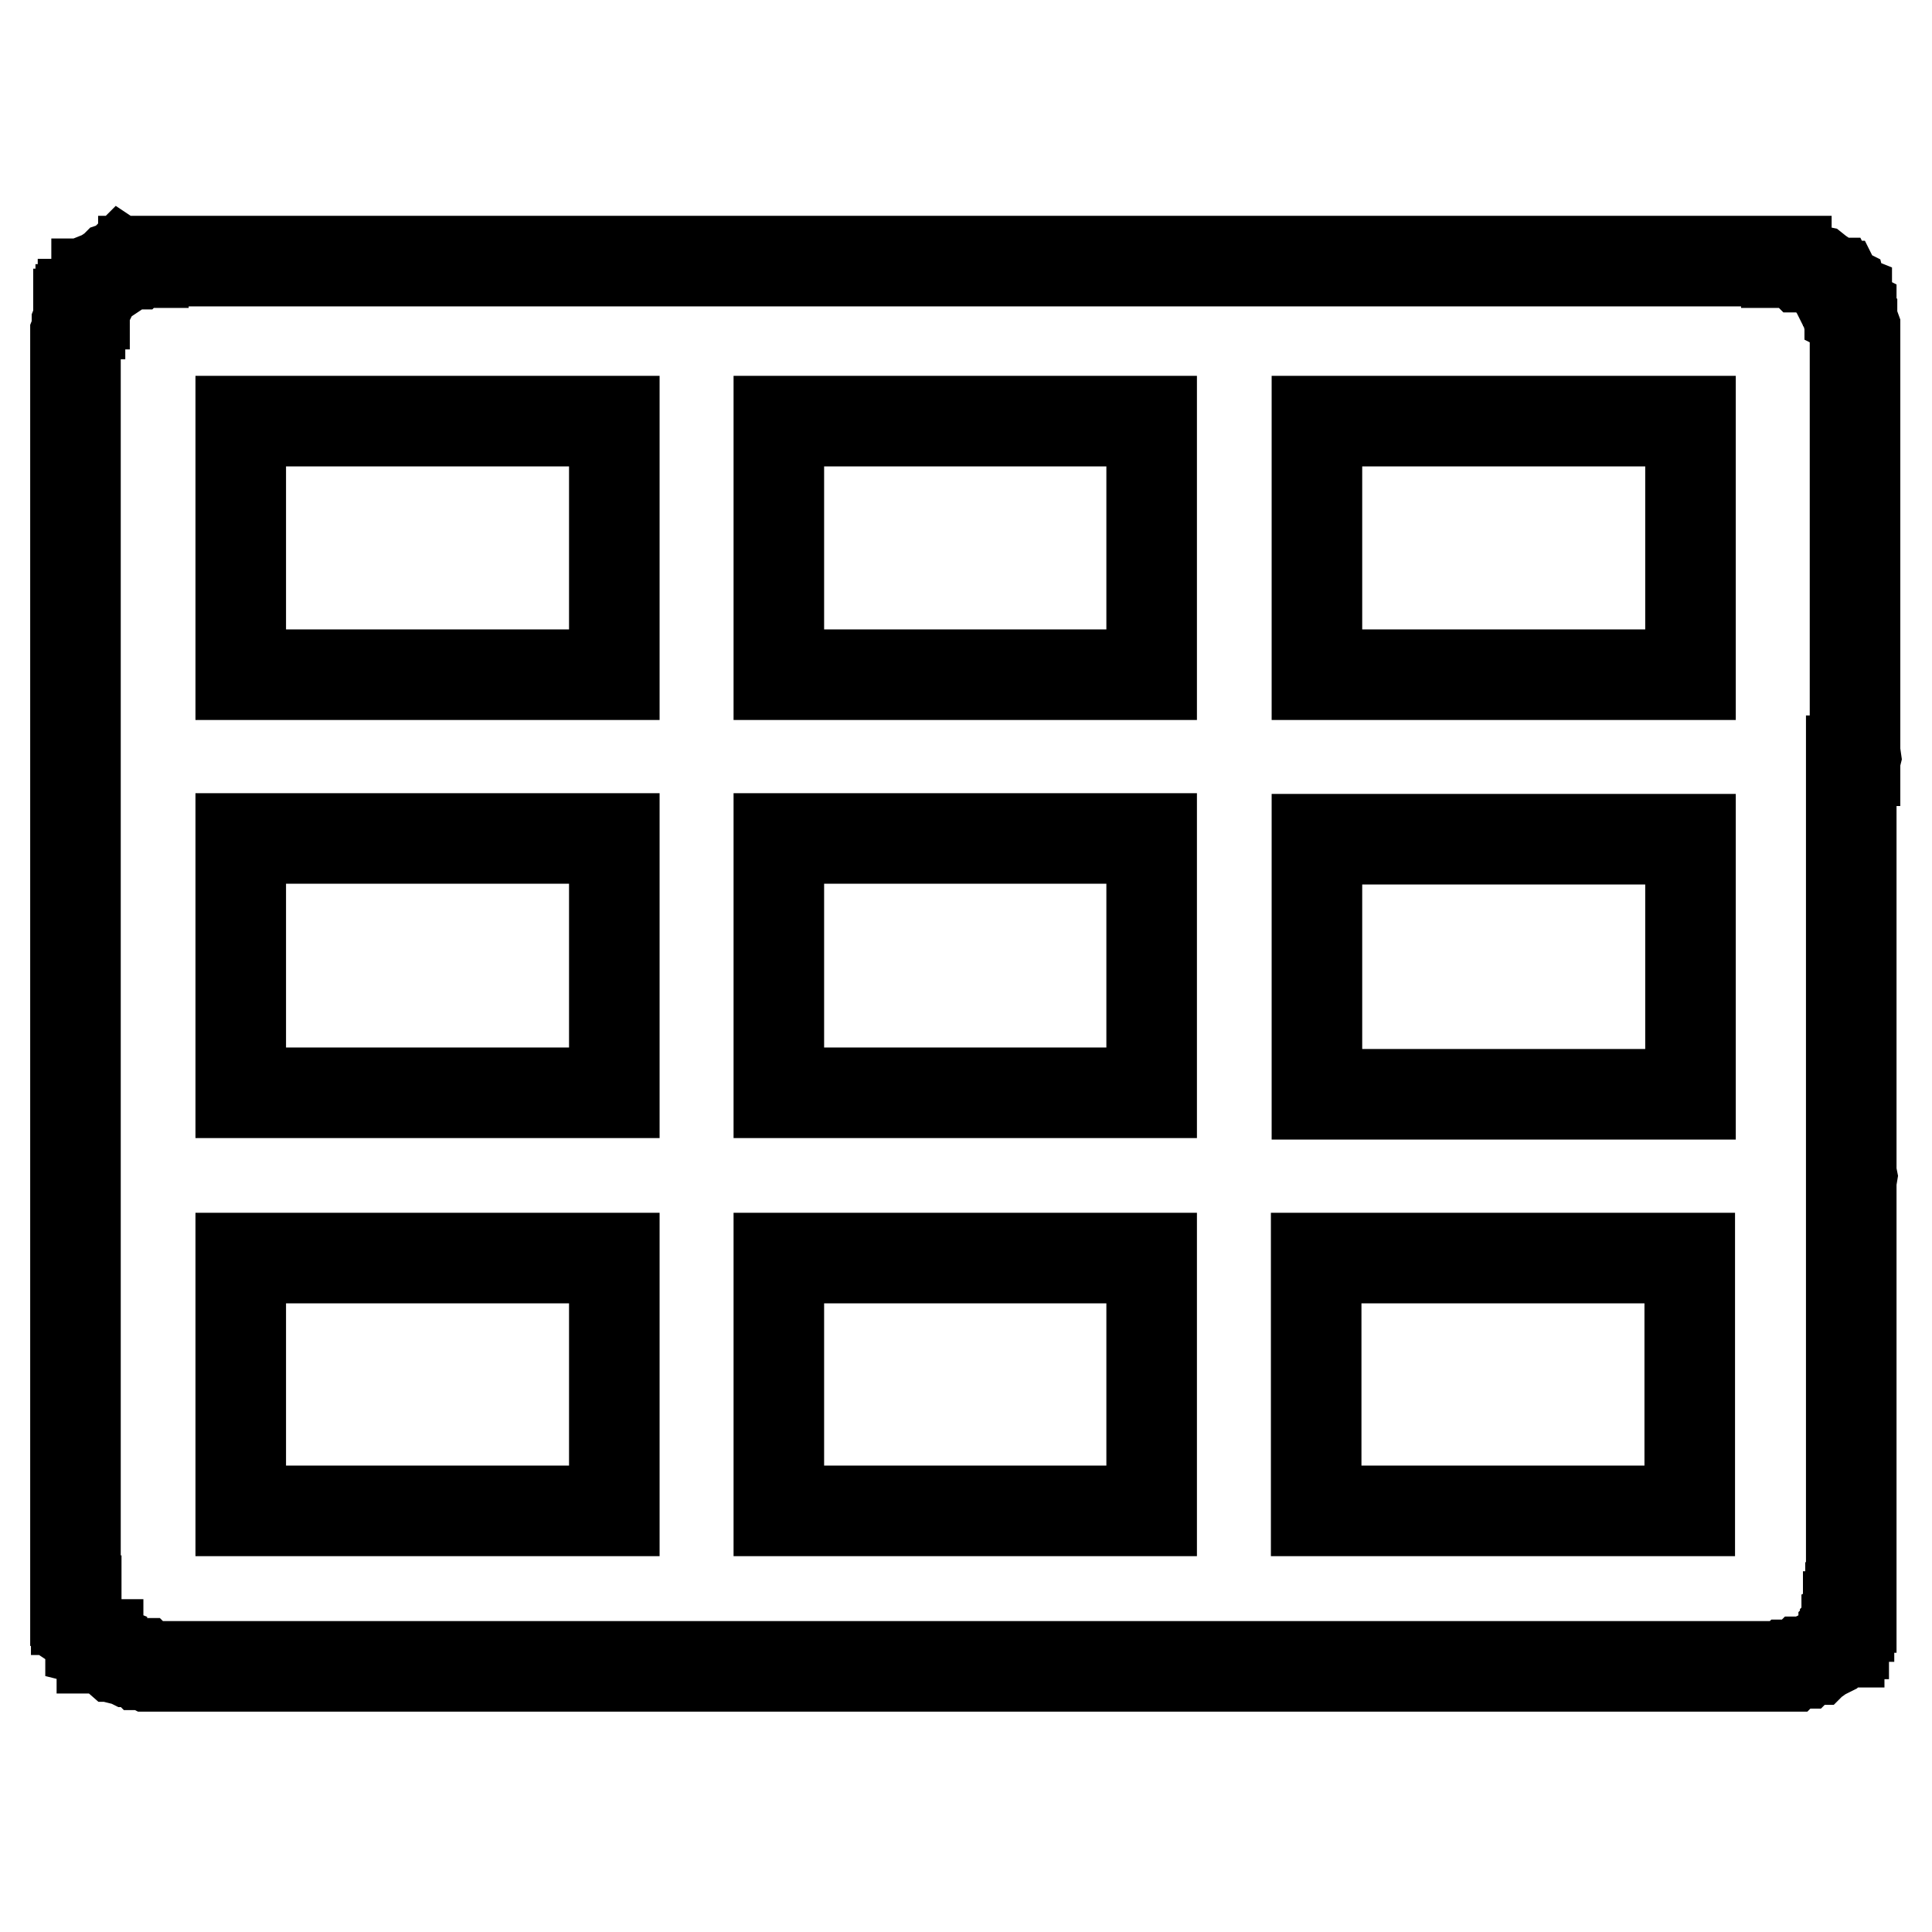 <?xml version="1.0" encoding="utf-8"?>
<!-- Svg Vector Icons : http://www.onlinewebfonts.com/icon -->
<!DOCTYPE svg PUBLIC "-//W3C//DTD SVG 1.1//EN" "http://www.w3.org/Graphics/SVG/1.1/DTD/svg11.dtd">
<svg version="1.1" xmlns="http://www.w3.org/2000/svg" xmlns:xlink="http://www.w3.org/1999/xlink" x="0px" y="0px" viewBox="0 0 256 256" enable-background="new 0 0 256 256" xml:space="preserve">
<g> <path stroke-width="12" fill-opacity="0" stroke="#000000"  d="M245.8,100.7l0.1-0.4l-0.1-0.7V43.4l-0.4-1.1v-0.2l-0.1-0.1v-0.6l-0.2-0.1v-0.4l-0.2-0.2v-0.2l-0.2-0.6 v-0.4l-0.5-0.2l-0.2-0.8l-0.4-0.2l-0.2-0.4h-0.4l-0.1-0.2l-0.1-0.2h-0.2l-0.5-0.7l-0.6-0.4l-0.2-0.1l-0.5-0.4l-0.5-0.1l-0.6-0.2 l-0.2-0.1l-0.1-0.1h-0.6l-0.2-0.2H238l-1.1-0.4h-0.2v-0.2H19v0.2h-1.1L17.7,35h-0.4l-0.5,0.2h-0.4L16.1,35L16,35.1l-0.2,0.1 l-0.6,0.2L15,35.6L14.4,36l-0.5,0.4l-0.5,0.2l-0.2,0.6L13,37.4l-0.1,0.2h-0.1v0.2l-0.6,0.4v0.2l-0.5,0.5l-0.5,0.8v0.6h-0.2v0.5 L10.8,41h-0.1v0.1l-0.1,0.1v0.4h-0.2v0.7l-0.2,0.5v0.9L10,44.2v167.9h0.1v1.2h0.1l0.2,1.3v0.2l0.1,0.1l0.1,0.2l0.1,0.2v0.2l0.2,0.2 v0.2l0.6,0.4v0.2l0.5,0.7v0.2l0.4,0.1l0.2,0.2v0.1l0.1,0.1H13v0.2l0.5,0.2v0.1h0.1l0.5,0.2l0.4,0.2l0.8,0.7h0.2l0.4,0.2l0.2,0.2 l0.4,0.1h0.2l0.2,0.1l0.2,0.1h0.5l0.6,0.2h0.5l0.2,0.2h0.4l0.4,0.2h217.3l0.2-0.2h0.5l0.4-0.2h0.7l0.2-0.2h0.2l0.4-0.1l0.2-0.1h0.1 l0.2-0.1h0.4l0.2-0.2l0.5-0.2l0.7-0.5l0.2-0.2v0.1h0.2l0.2-0.1l0.1-0.1v-0.1l0.2-0.1l0.1-0.1l0.1-0.2l0.2-0.1v-0.2l0.1-0.1l0.1-0.1 l0.1-0.1h0.2v-0.2l0.2-0.7l0.2-0.2h0.2v-0.4l0.2-0.2v-0.2l0.2-0.2v-0.5l0.2-0.1v-0.7h0.1v-0.8l0.2-0.2V213h0.1v-56.5l0.1-0.6 l-0.1-0.5v-54.6H245.8z M174.5,55.8H224v33.6h-49.5V55.8L174.5,55.8z M174.5,111.2H224V145h-49.5V111.2L174.5,111.2z M81.3,200.2 H31.9v-33.5h49.5v33.5H81.3z M81.3,144.8H31.9v-33.7h49.5v33.7H81.3z M81.3,89.4H31.9V55.8h49.5v33.6H81.3z M152.6,200.2h-49.4 v-33.5h49.4V200.2L152.6,200.2z M152.6,144.8h-49.4v-33.7h49.4V144.8L152.6,144.8z M152.6,89.4h-49.4V55.8h49.4V89.4L152.6,89.4z  M223.9,200.2h-49.5v-33.5h49.5V200.2z"/></g>
</svg>